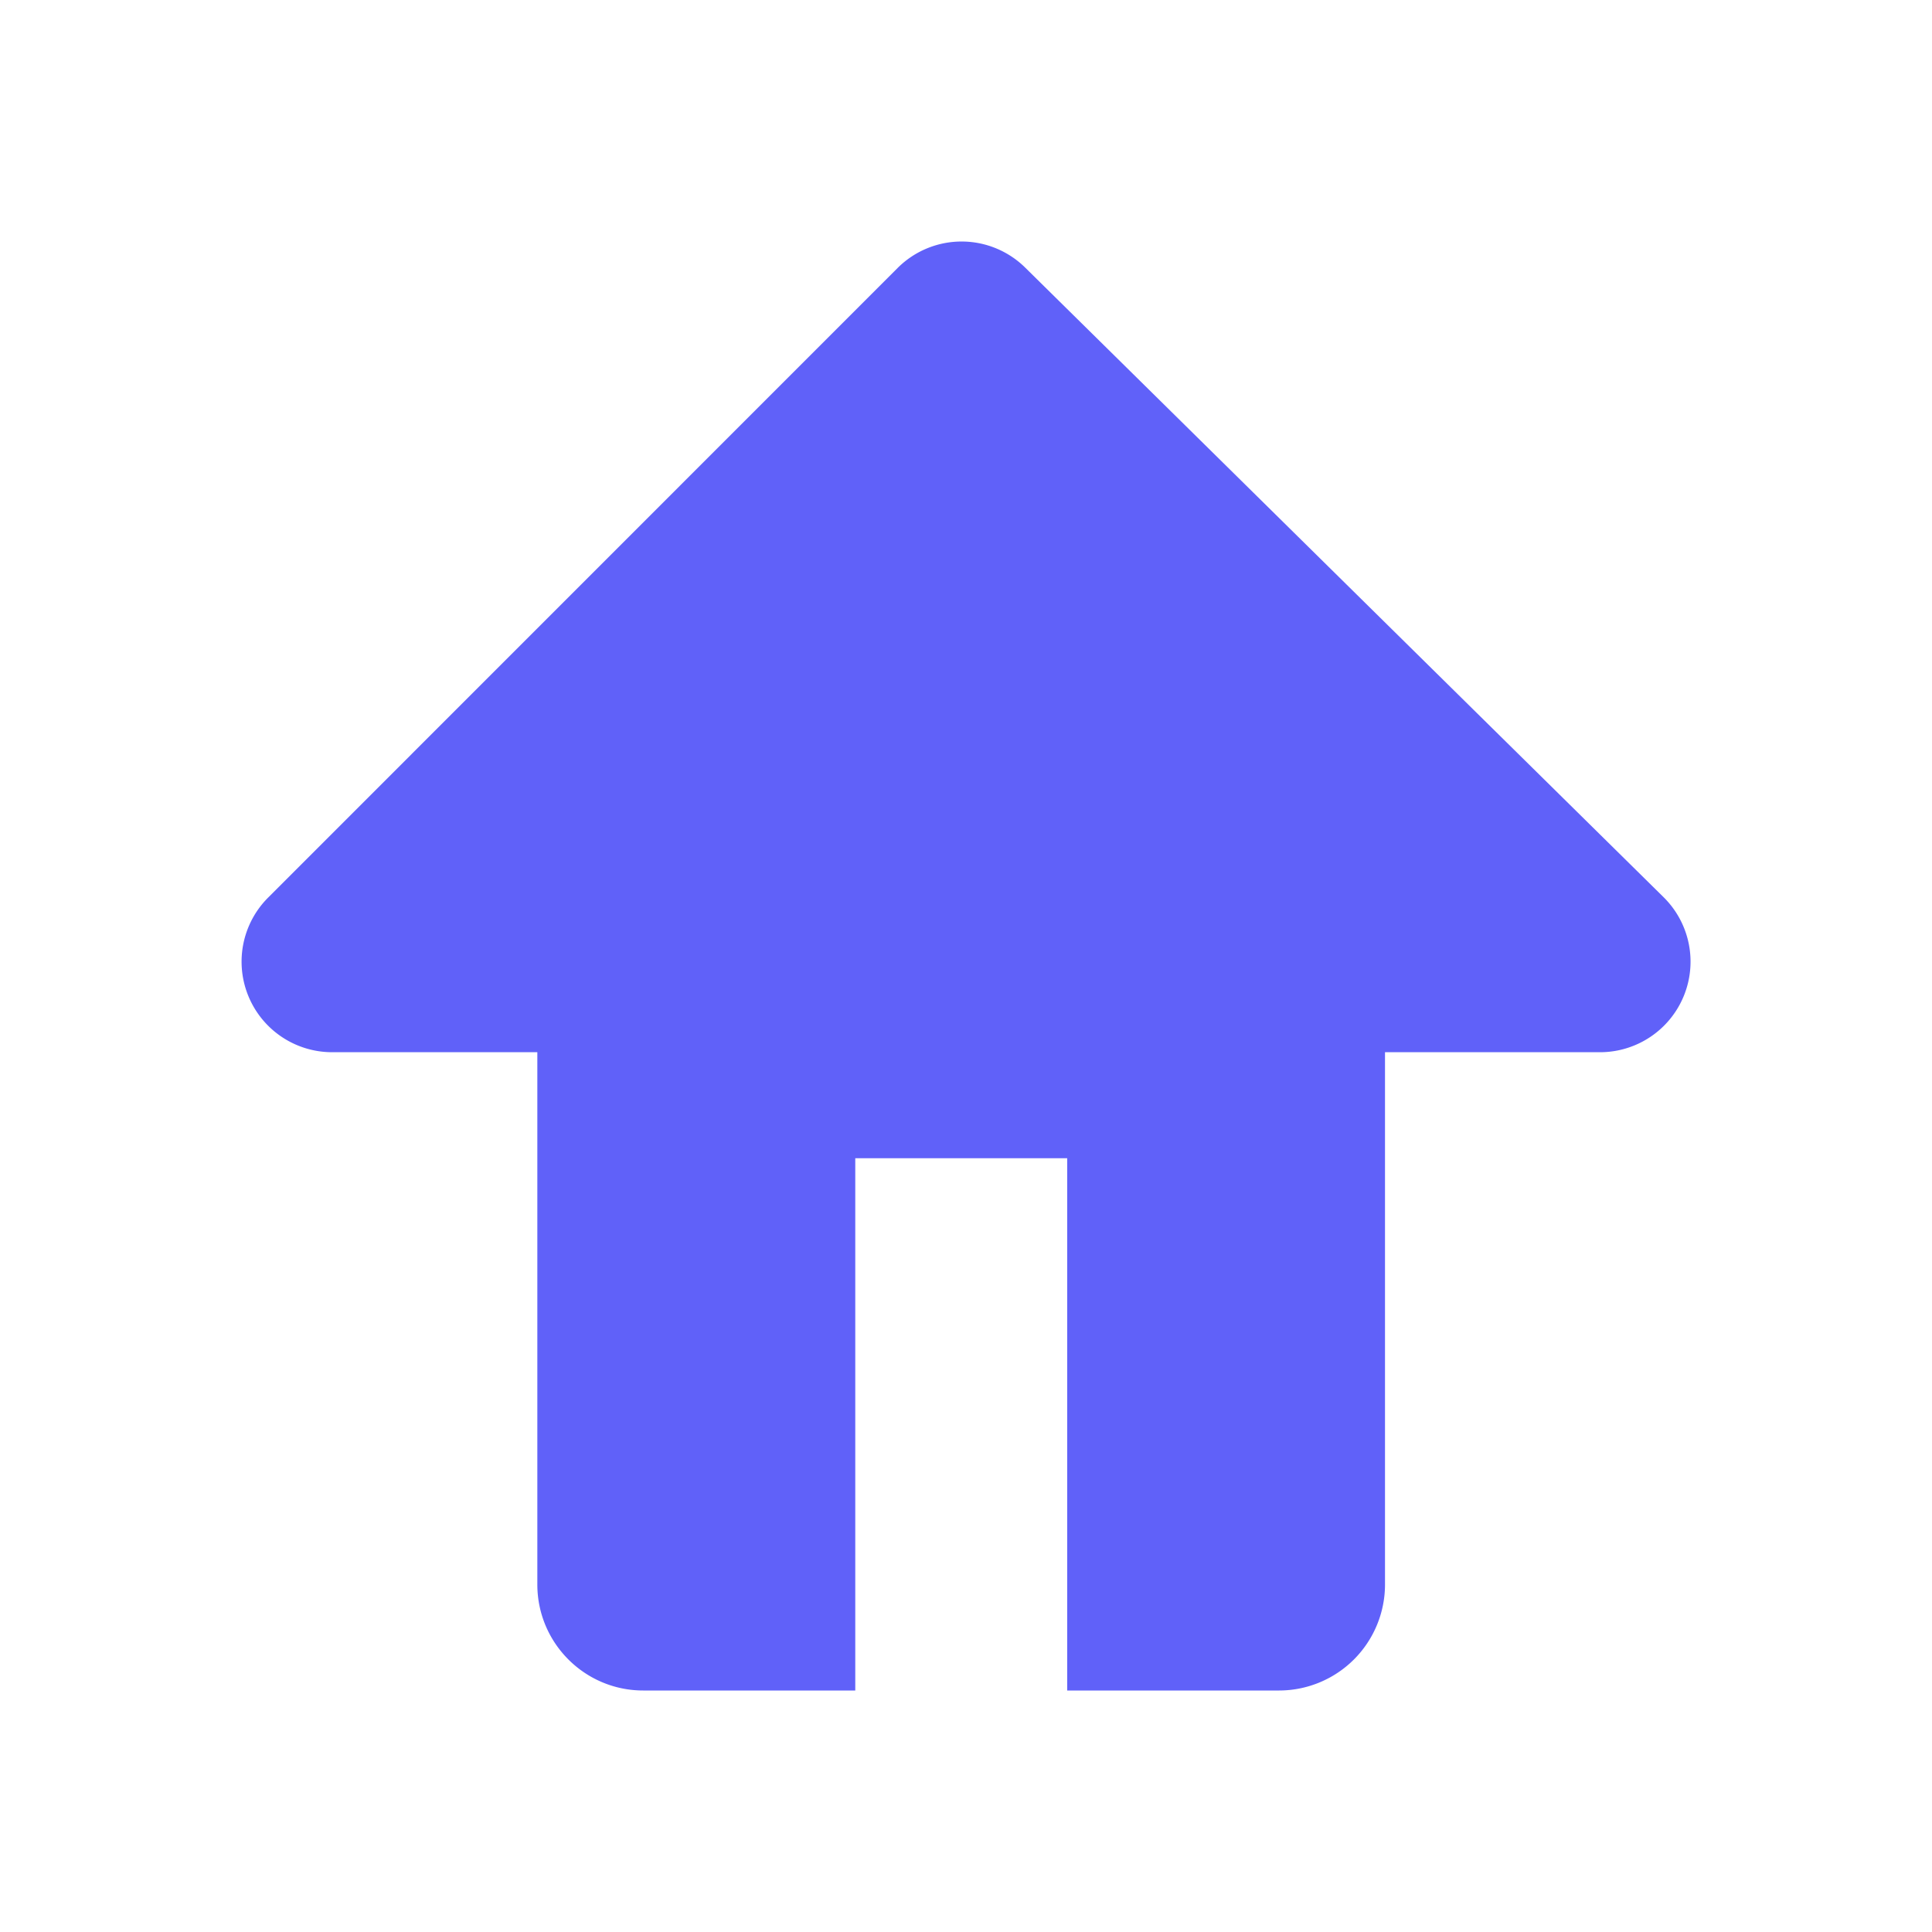 <?xml version="1.0" standalone="no"?><!DOCTYPE svg PUBLIC "-//W3C//DTD SVG 1.1//EN" "http://www.w3.org/Graphics/SVG/1.1/DTD/svg11.dtd"><svg class="icon" width="78px" height="78.00px" viewBox="0 0 1024 1024" version="1.1" xmlns="http://www.w3.org/2000/svg"><path fill="#6061F9" d="M734.08 557.696h113.92a48 48 0 0 0 33.728-82.176L543.36 141.824a48 48 0 0 0-67.648 0.256L142.08 475.776a48 48 0 0 0 33.92 81.92h108.8v282.112c0 31.04 25.152 56.192 56.128 56.192h112.384V613.888h112.32V896h112.32a56.192 56.192 0 0 0 56.128-56.192V557.696z"  /></svg>